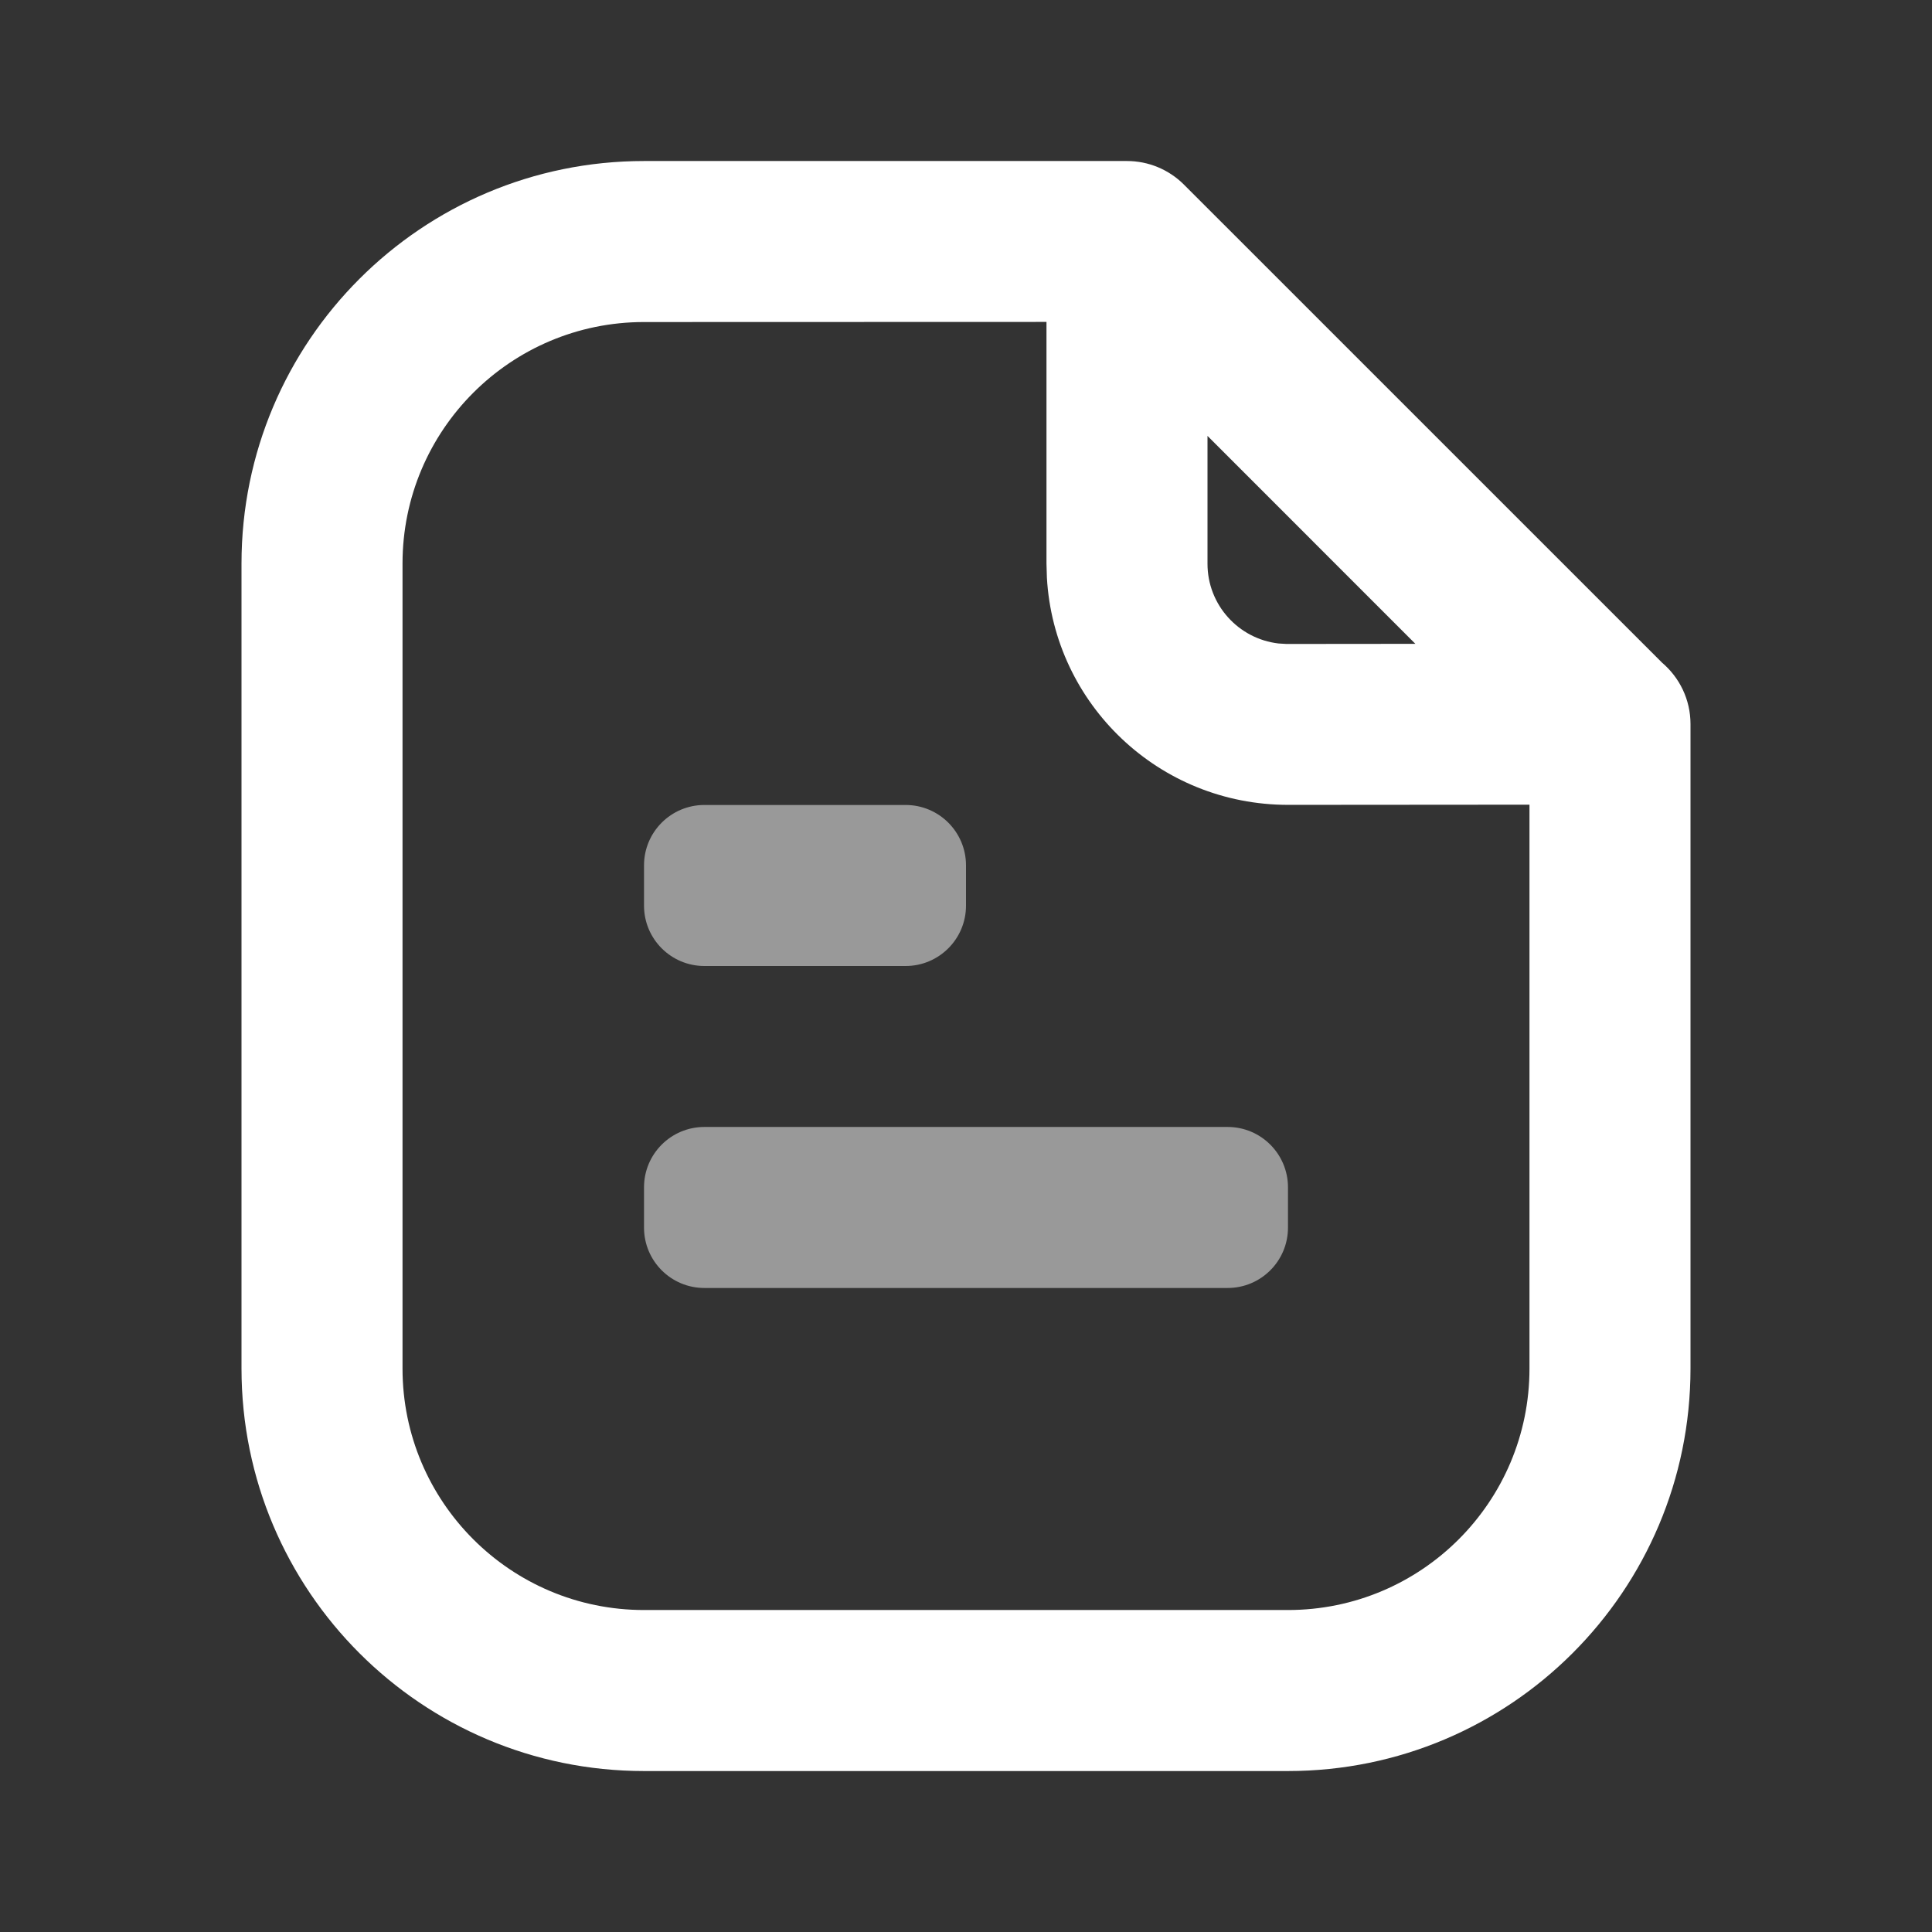 <svg width="32" height="32" viewBox="0 0 32 32" fill="none" xmlns="http://www.w3.org/2000/svg">
<rect x="0" y="0" width="32" height="32" fill="#333333" stroke="none"/>
<path fill-rule="evenodd" clip-rule="evenodd" d="M18.667 2.667H10.667C6.985 2.667 4 5.652 4 9.334V22.667C4 26.349 6.985 29.334 10.667 29.334H21.333C25.015 29.334 28 26.349 28 22.667V12C28 11.999 28 11.998 28 11.997C28 11.996 28 11.994 28 11.993C28 11.585 27.817 11.221 27.529 10.976L19.61 3.058L19.61 3.058C19.359 2.807 19.02 2.667 18.667 2.667ZM17.333 5.332L10.667 5.334C8.458 5.334 6.667 7.125 6.667 9.334V22.667C6.667 24.876 8.458 26.667 10.667 26.667H21.333C23.543 26.667 25.333 24.876 25.333 22.667V13.328L21.341 13.331C19.2 13.334 17.459 11.667 17.34 9.569L17.333 9.334V5.332ZM23.443 10.664L20 7.22V9.336C19.999 10.018 20.513 10.581 21.176 10.658L21.309 10.666L23.443 10.664Z" fill="white"/>
<g opacity="0.5">
<path fill-rule="evenodd" clip-rule="evenodd" d="M11.667 13.333C11.114 13.333 10.667 13.781 10.667 14.333V15C10.667 15.552 11.114 16 11.667 16H15C15.552 16 16 15.552 16 15V14.333C16 13.781 15.552 13.333 15 13.333H11.667ZM11.667 18.666C11.114 18.666 10.667 19.114 10.667 19.666V20.333C10.667 20.885 11.114 21.333 11.667 21.333H20.333C20.886 21.333 21.333 20.885 21.333 20.333V19.666C21.333 19.114 20.886 18.666 20.333 18.666H11.667Z" fill="white"/>
</g>
</svg>
